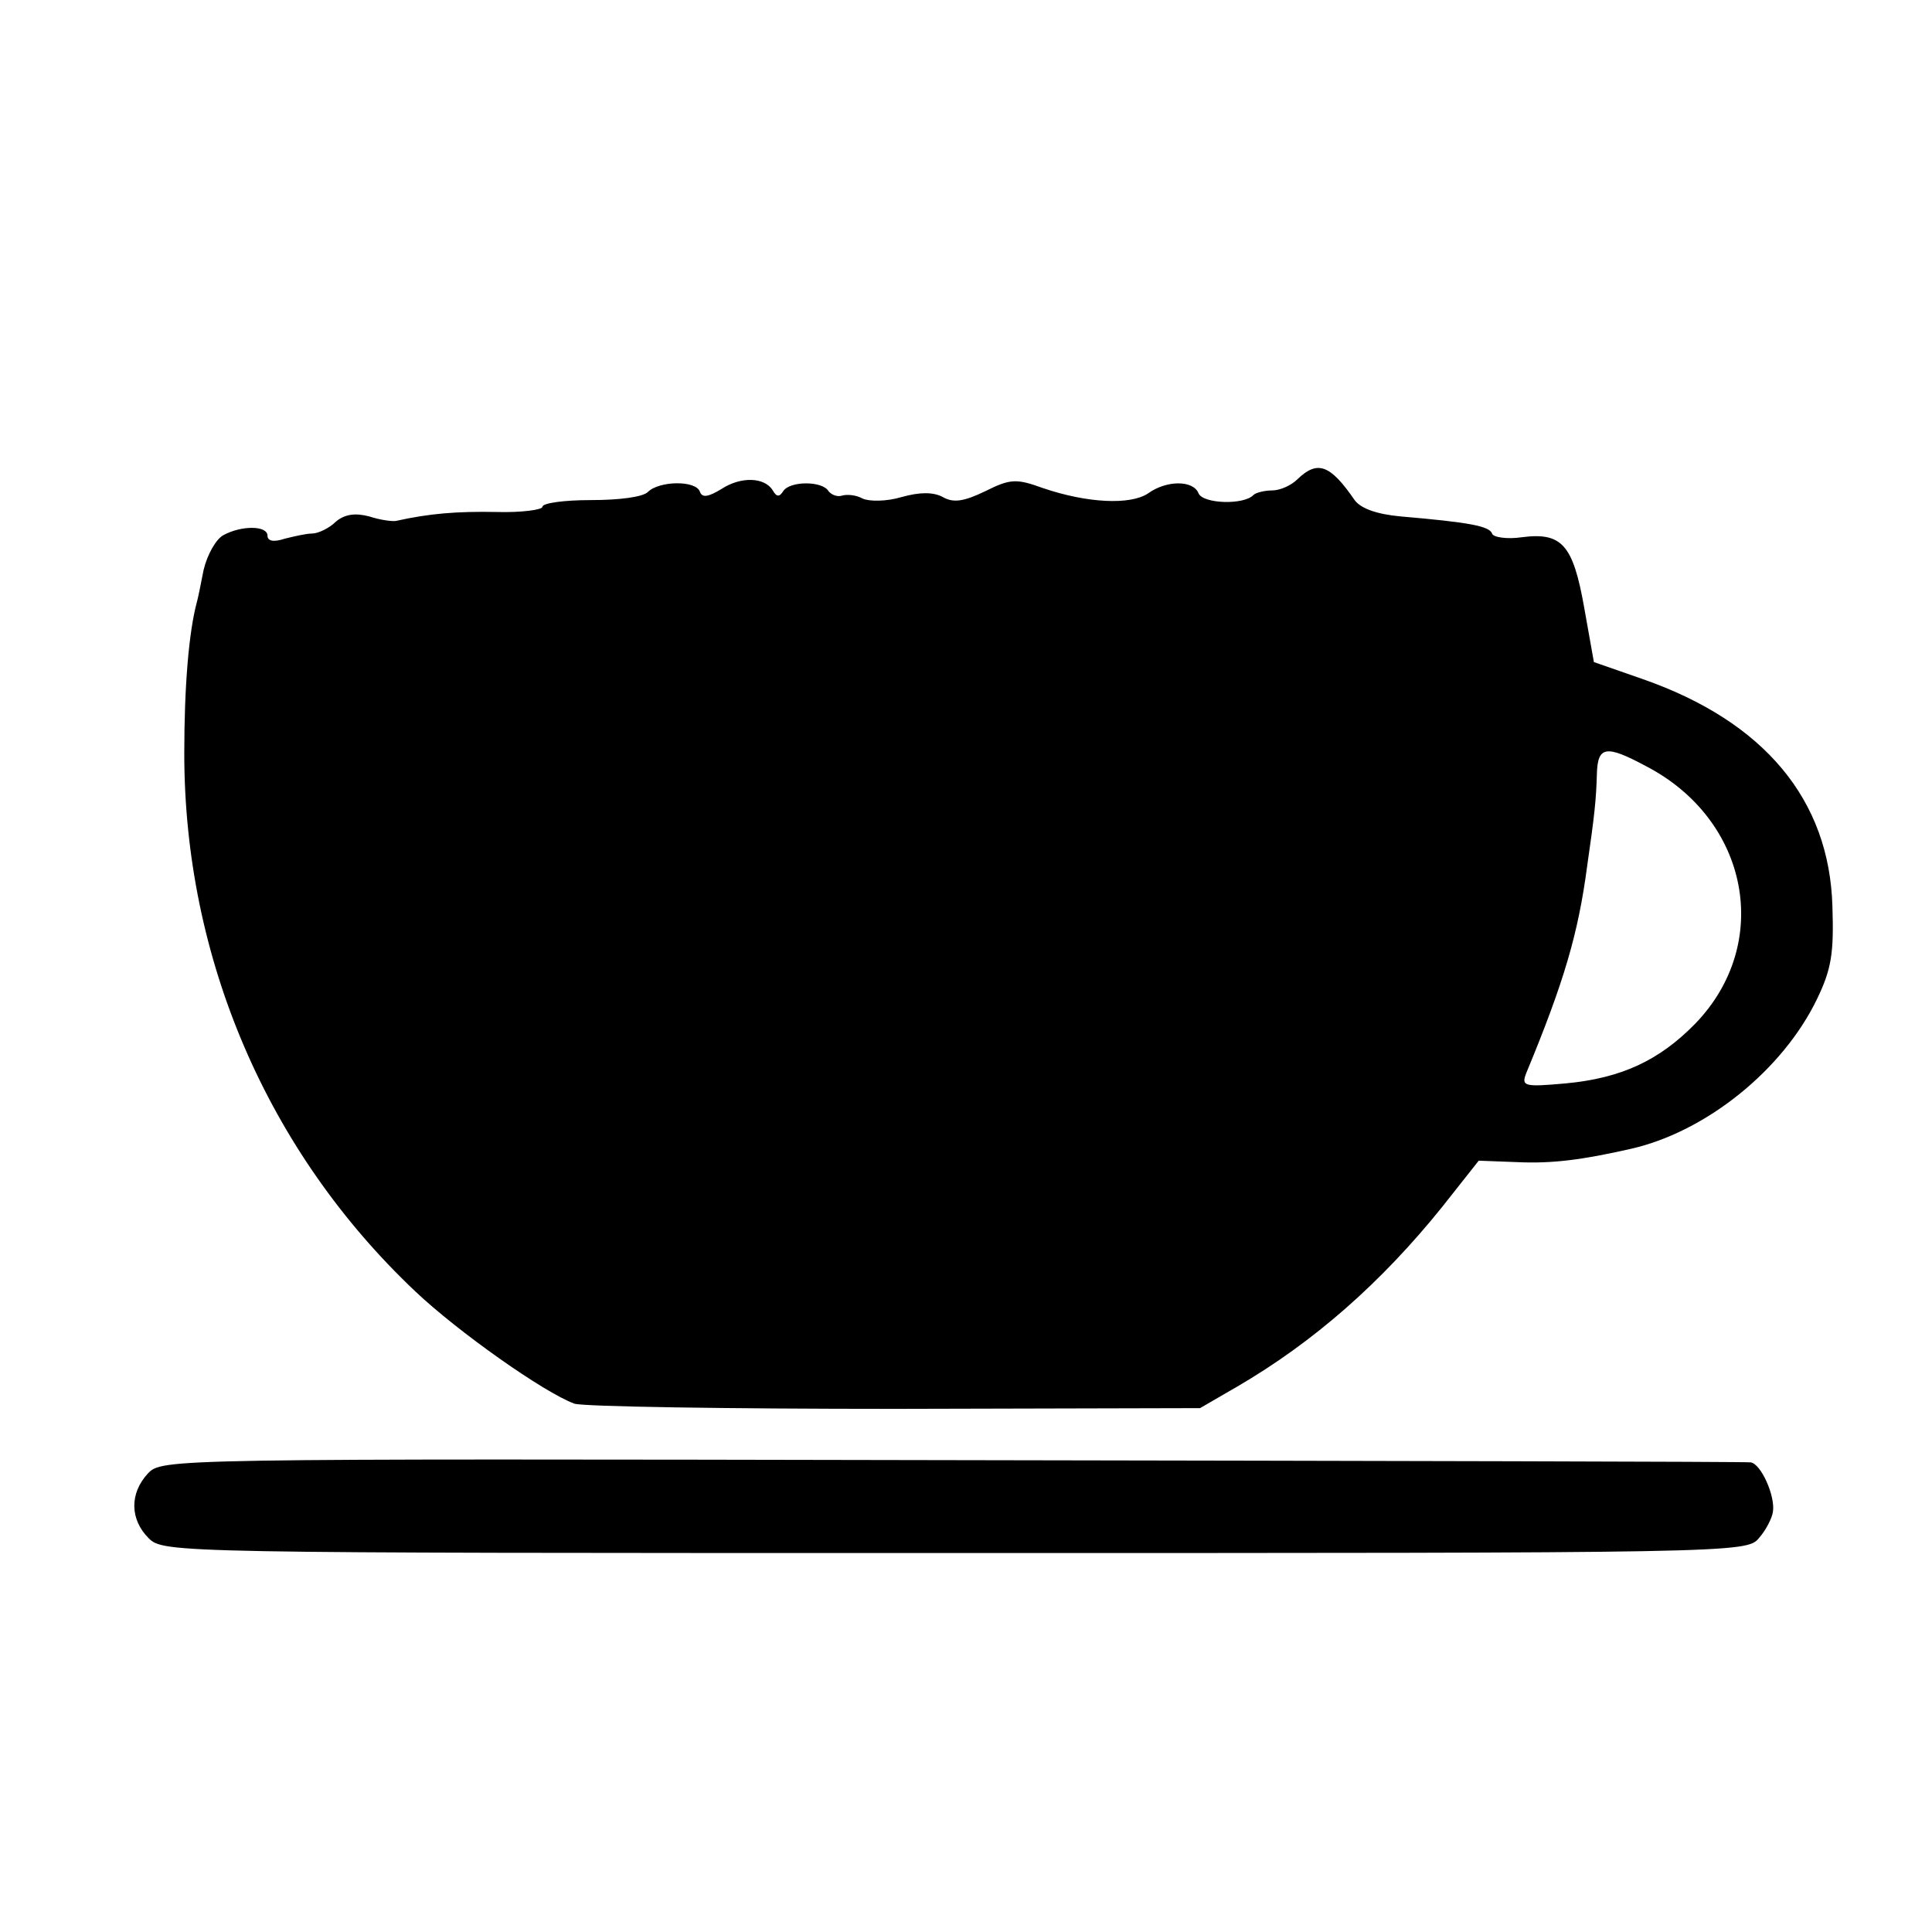 <?xml version="1.0" standalone="no"?>
<!DOCTYPE svg PUBLIC "-//W3C//DTD SVG 20010904//EN"
 "http://www.w3.org/TR/2001/REC-SVG-20010904/DTD/svg10.dtd">
<svg version="1.0" xmlns="http://www.w3.org/2000/svg"
 width="260pt" height="260pt" viewBox="0 0 260 260"
 preserveAspectRatio="xMidYMid meet">
<g transform="translate(0,260) scale(0.1,-0.1)"
fill="#000000" stroke="none">
<path d="M1746 1955 c-8 -8 -23 -15 -34 -15 -10 0 -22 -3 -25 -6 -13 -14 -68
-12 -74 2 -7 18 -43 18 -68 0 -24 -16 -82 -13 -141 7 -36 13 -44 13 -78 -4
-29 -14 -43 -16 -57 -8 -13 7 -31 7 -56 0 -20 -6 -43 -6 -52 -2 -9 5 -21 6
-28 4 -6 -2 -14 1 -18 6 -8 14 -52 14 -61 0 -5 -8 -9 -8 -14 1 -11 18 -43 19
-69 2 -18 -11 -26 -12 -29 -4 -5 16 -55 15 -70 0 -7 -7 -39 -11 -77 -11 -36 0
-65 -4 -65 -9 0 -4 -28 -8 -62 -7 -53 1 -90 -2 -135 -12 -4 -1 -21 1 -36 6
-19 5 -33 3 -45 -7 -9 -9 -24 -16 -32 -16 -8 0 -25 -4 -37 -7 -15 -5 -23 -3
-23 4 0 14 -35 14 -59 1 -10 -5 -22 -26 -27 -47 -4 -21 -8 -40 -9 -43 -11 -41
-17 -114 -17 -204 0 -276 112 -536 311 -724 57 -54 173 -136 214 -151 12 -4
206 -7 432 -7 l410 1 50 29 c103 60 194 140 276 242 l49 62 53 -2 c46 -2 86 3
152 18 101 23 204 106 250 201 20 41 23 63 21 125 -4 144 -92 249 -255 306
l-66 23 -13 73 c-15 85 -30 102 -84 95 -20 -3 -39 0 -40 5 -4 10 -30 15 -123
23 -33 3 -54 11 -62 22 -33 48 -50 54 -77 28z m469 -386 c139 -72 171 -239 66
-347 -48 -49 -99 -73 -174 -80 -56 -5 -60 -4 -53 14 51 123 70 188 82 279 10
69 12 89 13 123 1 38 12 40 66 11z"/>
<path d="M199 617 c-25 -27 -24 -62 1 -87 20 -20 33 -20 1085 -20 1045 0 1066
0 1082 20 9 10 18 27 19 36 3 21 -16 64 -30 66 -6 1 -490 2 -1075 3 -1058 2
-1063 2 -1082 -18z"/>
</g>
</svg>

